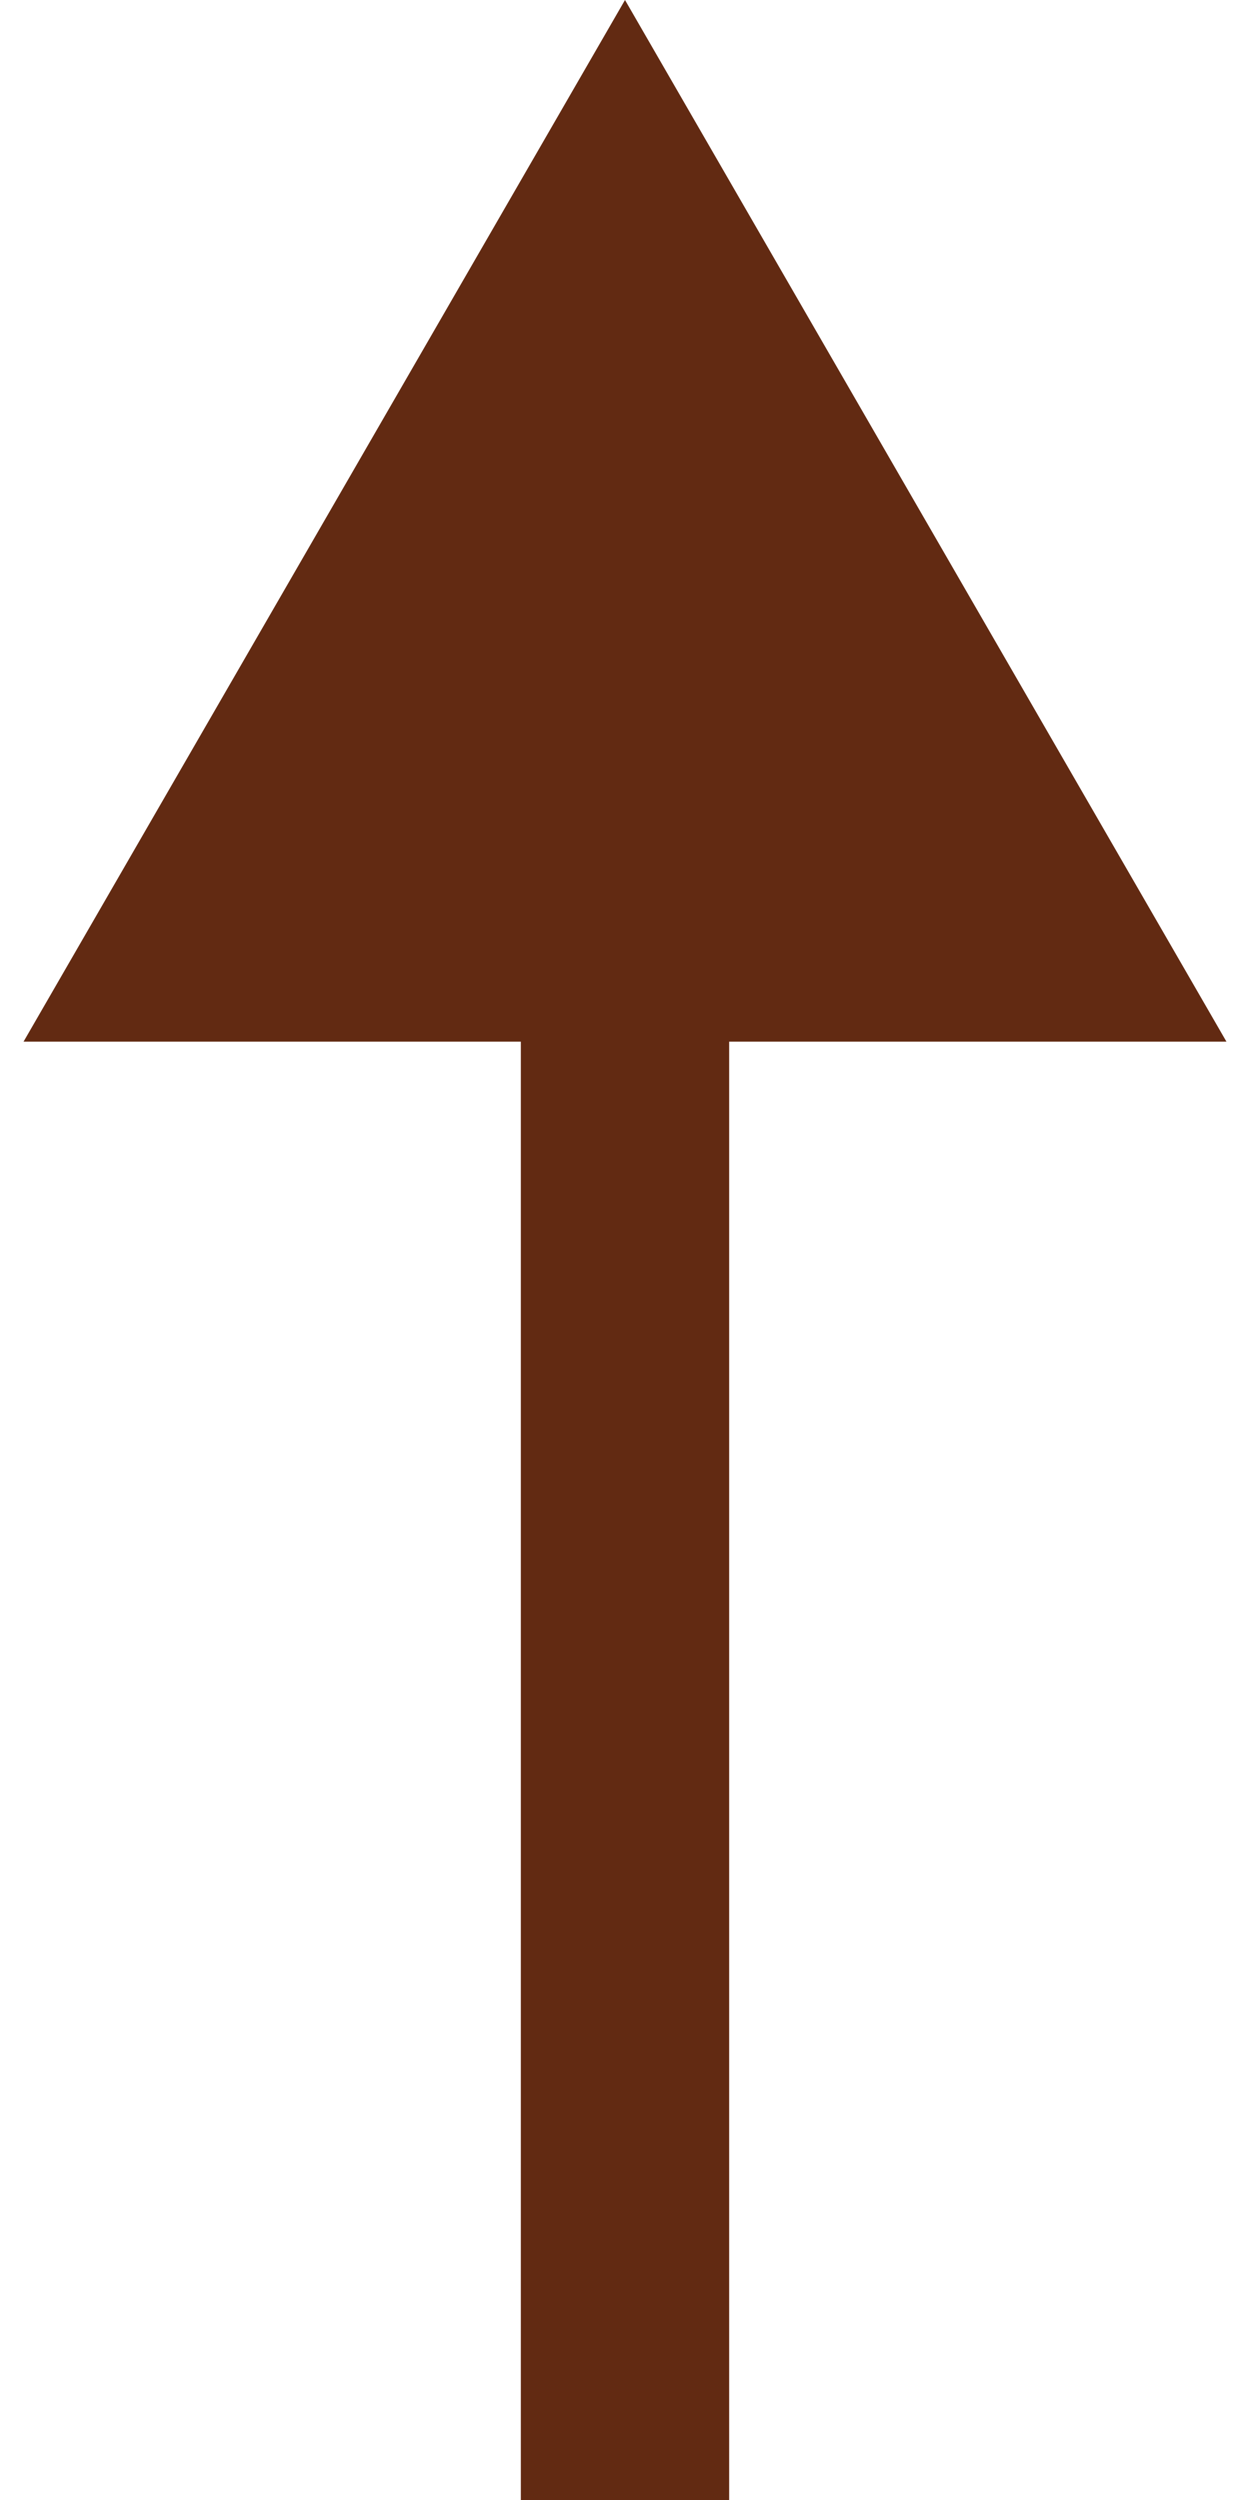 <svg width="6" height="12" viewBox="0 0 6 12" fill="none" xmlns="http://www.w3.org/2000/svg">
<path fill-rule="evenodd" clip-rule="evenodd" d="M5.887 5L3 1.26184e-07L0.113 5L2.5 5L2.5 12L3.5 12L3.5 5L5.887 5Z" fill="#622A12"/>
</svg>
